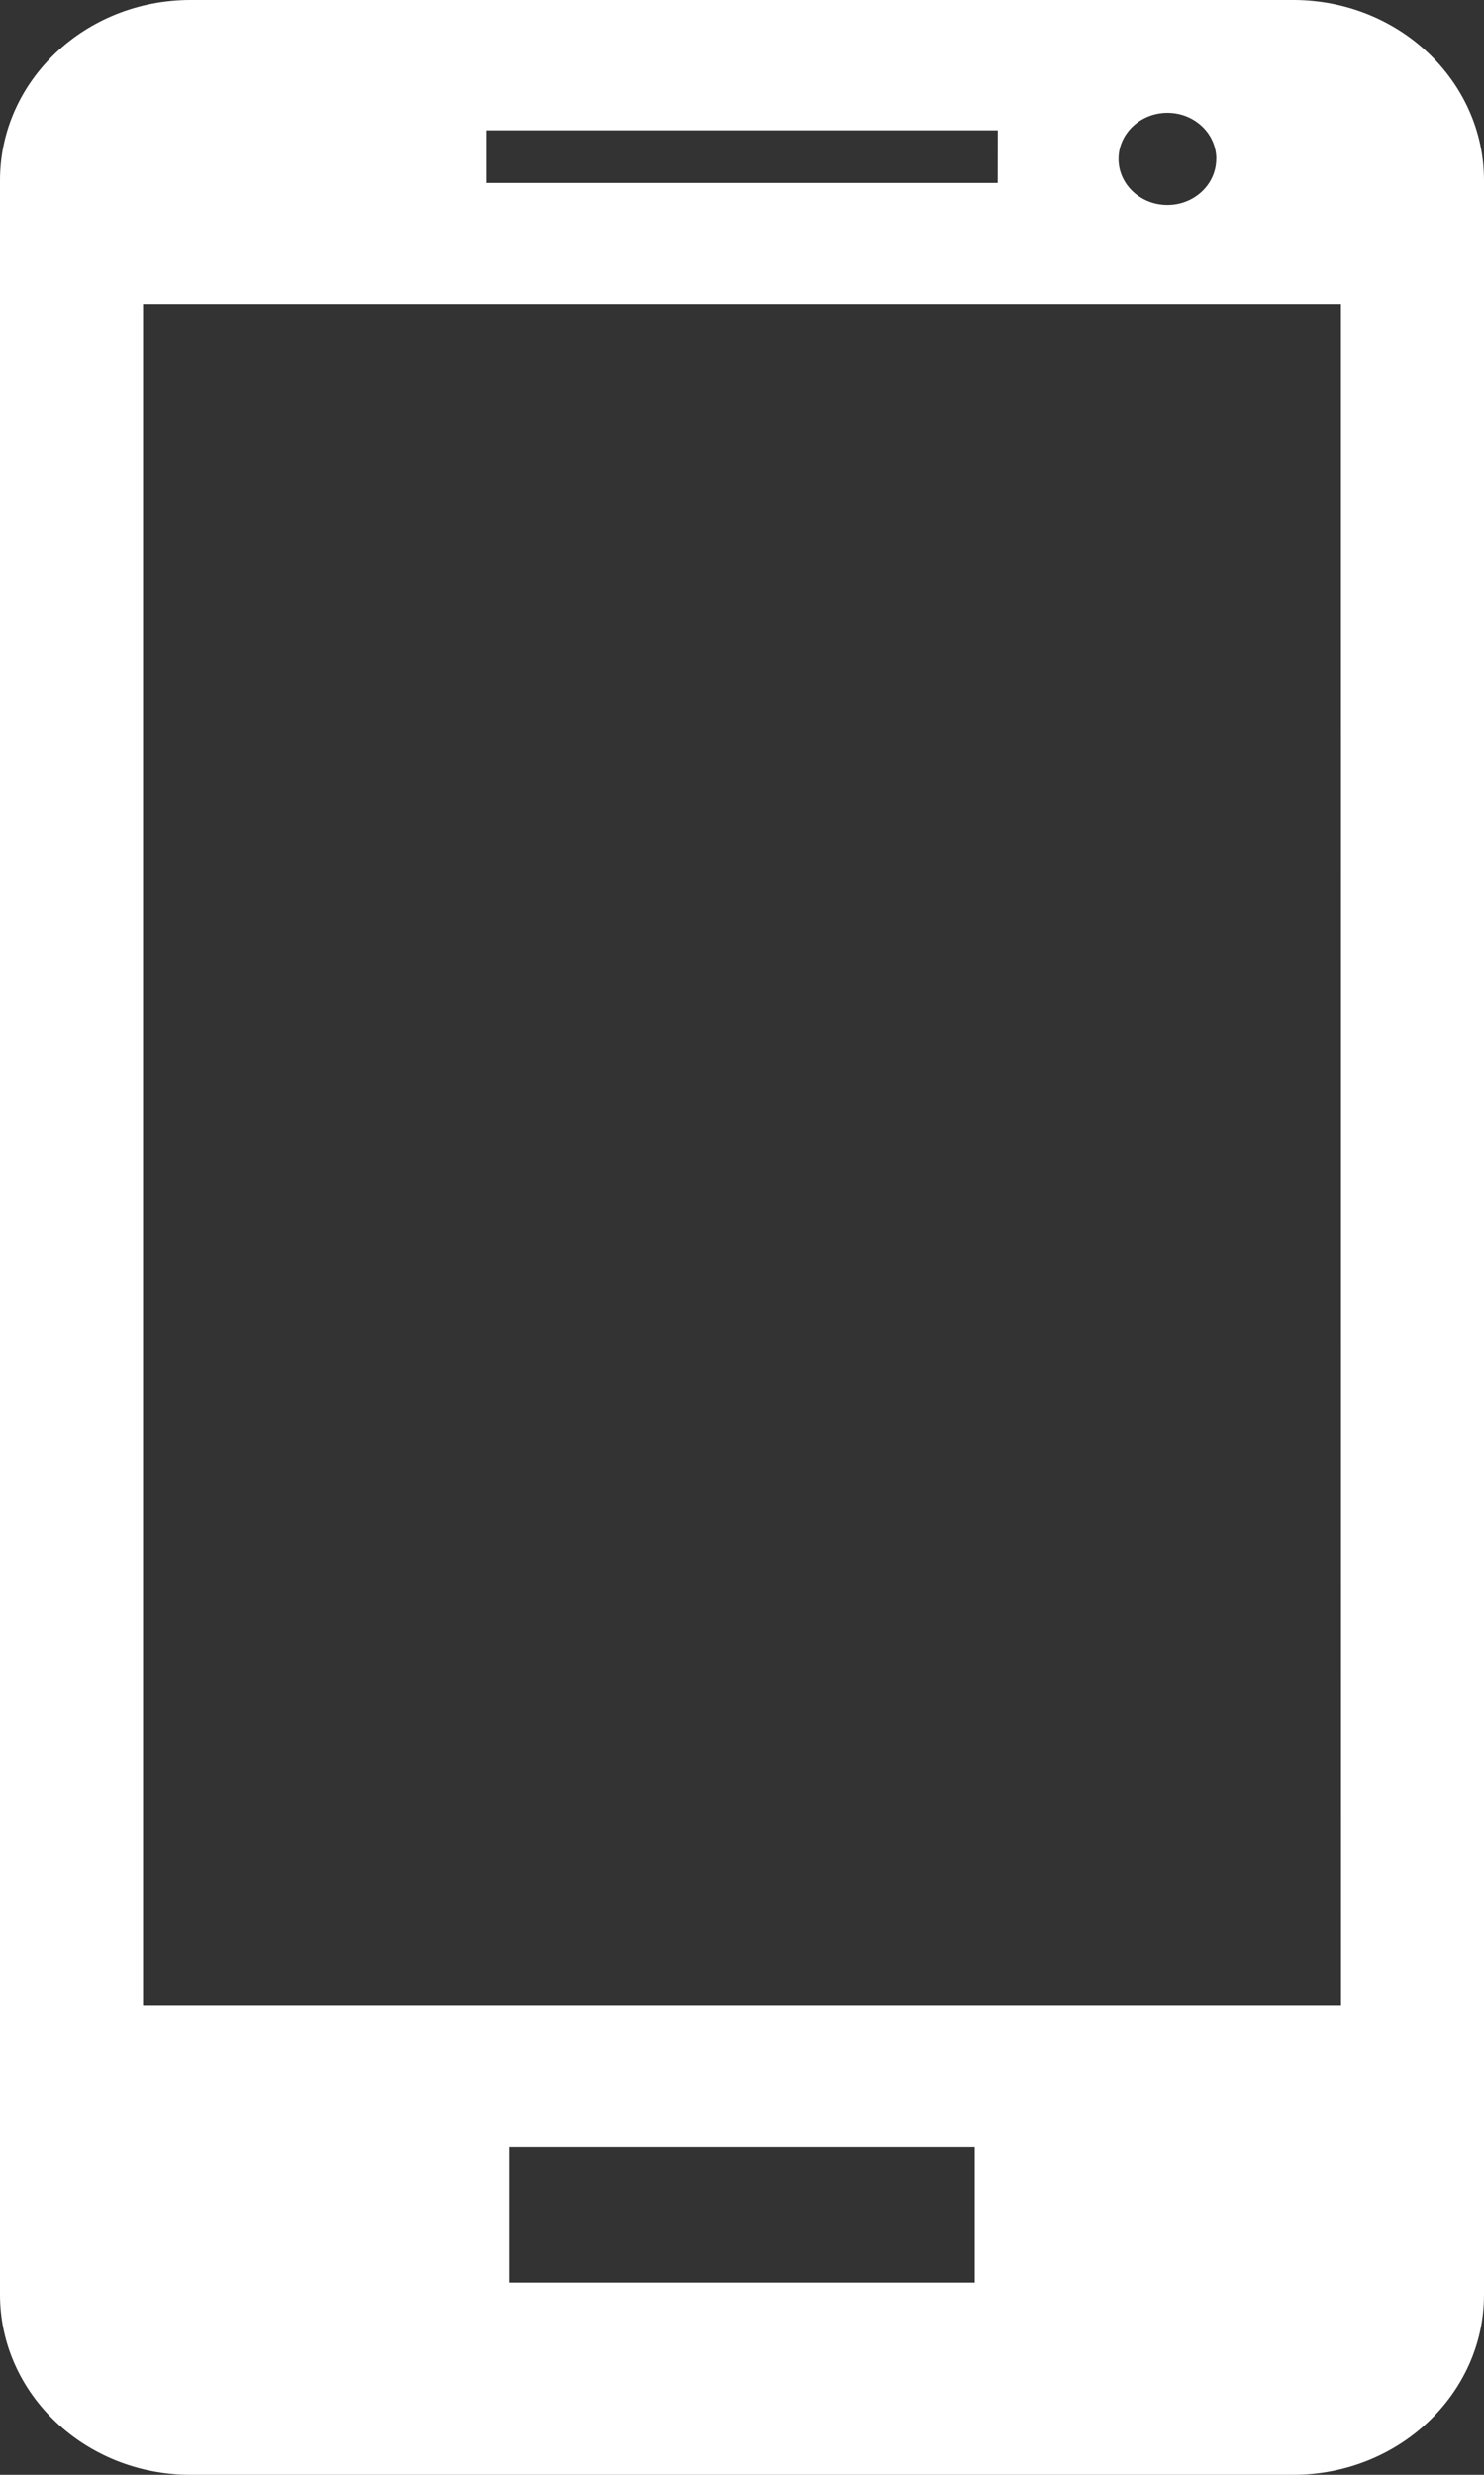 <svg xmlns="http://www.w3.org/2000/svg" width="18" height="30" viewBox="0 0 18 30"><rect x="0" y="0" width="18" height="30" fill="#333333" stroke="none"/><g><g><g><path fill="#fff" d="M11.822 27.67H6.175v-1.64h5.647zm2.93-25.743c0 .308-.266.558-.592.558-.327 0-.593-.25-.593-.558 0-.308.266-.559.593-.559.327 0 .593.25.593.559zM5.9 2.218V1.58h6.202l-.001.638zm10.366 22.089H1.735V3.687h14.53zM15.685 0H2.313C1.033 0 0 .979 0 2.186v25.63C0 29.02 1.033 30 2.312 30h13.374C16.963 30 18 29.021 18 27.817V2.187C17.999.978 16.963 0 15.686 0z"/></g></g></g></svg>